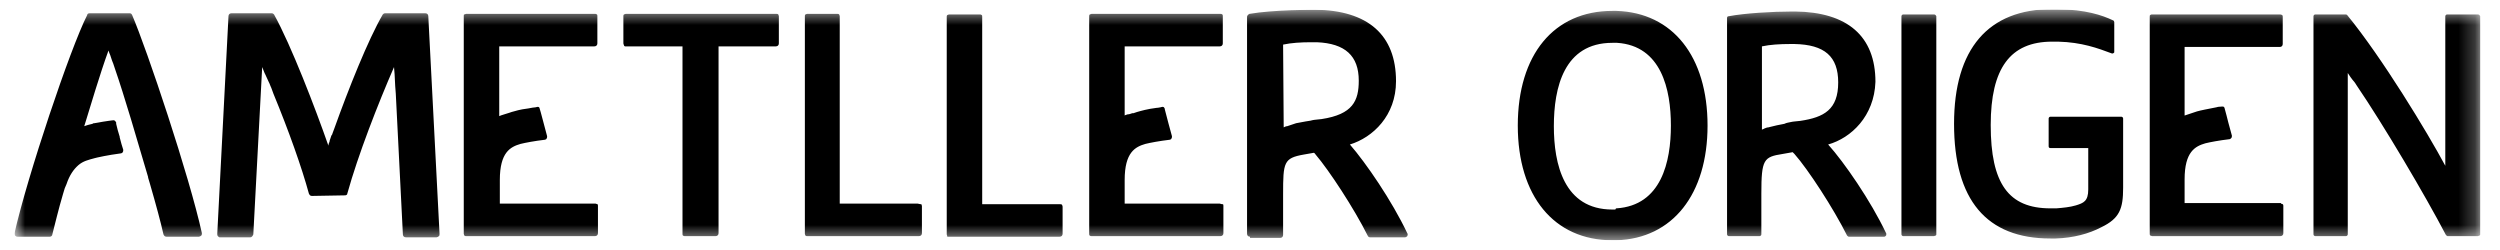 <svg width="150" height="15" viewBox="0 0 150 15" fill="none" xmlns="http://www.w3.org/2000/svg">
<g clip-path="url(#clip0_948_3566)">
<mask id="mask0_948_3566" style="mask-type:alpha" maskUnits="userSpaceOnUse" x="0" y="0" width="149" height="15">
<path fill-rule="evenodd" clip-rule="evenodd" d="M0.87 0.583H148.775V14.416H0.87V0.583Z" fill="white"/>
</mask>
<g mask="url(#mask0_948_3566)">
<path fill-rule="evenodd" clip-rule="evenodd" d="M77.022 7.642C77.093 7.606 77.163 7.571 77.234 7.571C77.341 7.535 77.447 7.5 77.554 7.464C77.625 7.429 77.695 7.429 77.766 7.393C77.944 7.358 78.121 7.322 78.334 7.287C78.511 7.252 78.618 7.252 78.724 7.216C78.866 7.181 79.008 7.181 79.292 7.145C81.171 6.861 81.526 6.046 81.526 4.84C81.526 3.35 80.71 2.605 79.008 2.534C78.972 2.534 78.937 2.534 78.901 2.534H78.866H78.831C78.795 2.534 78.724 2.534 78.689 2.534C78.05 2.534 77.483 2.57 76.986 2.676L77.022 7.642ZM75 14.203C74.894 14.203 74.823 14.133 74.823 14.026V1.009C74.823 0.938 74.894 0.867 74.964 0.832C76.383 0.583 78.901 0.583 78.901 0.583C82.094 0.619 83.761 2.108 83.761 4.875C83.761 6.932 82.377 8.245 80.994 8.67C81.952 9.77 83.512 12.04 84.435 13.991C84.47 14.026 84.47 14.097 84.435 14.168C84.399 14.203 84.364 14.239 84.293 14.239H82.2C82.129 14.239 82.094 14.203 82.058 14.133C81.242 12.501 79.753 10.231 78.937 9.273C78.937 9.273 78.866 9.167 78.831 9.167L78.228 9.273C77.022 9.486 76.986 9.734 76.986 11.65V14.097C76.986 14.203 76.915 14.274 76.809 14.274H75V14.203ZM2.998 14.203C3.069 14.203 3.14 14.133 3.14 14.062C3.317 13.388 3.494 12.607 3.778 11.65L3.885 11.295C3.92 11.224 3.955 11.118 3.991 11.047C4.168 10.515 4.417 10.16 4.7 9.912C4.984 9.663 5.303 9.592 5.693 9.486L5.835 9.451C5.835 9.451 6.438 9.309 7.254 9.202C7.29 9.202 7.36 9.167 7.36 9.131C7.396 9.096 7.396 9.025 7.396 8.989C7.325 8.777 7.254 8.528 7.183 8.245V8.209C7.112 7.996 7.006 7.606 6.97 7.429V7.358C6.97 7.322 6.935 7.322 6.935 7.287C6.899 7.252 6.864 7.216 6.828 7.216C6.793 7.216 6.757 7.216 6.509 7.252C6.261 7.287 6.048 7.322 5.871 7.358C5.8 7.358 5.729 7.393 5.658 7.393C5.622 7.393 5.587 7.393 5.552 7.429C5.445 7.464 5.374 7.464 5.268 7.5C5.197 7.535 5.126 7.535 5.055 7.571C5.374 6.542 6.013 4.379 6.509 3.031C6.545 3.137 6.58 3.244 6.616 3.314C6.651 3.421 6.687 3.527 6.722 3.634C6.757 3.705 6.757 3.74 6.793 3.811C6.828 3.917 6.864 4.024 6.899 4.13C7.183 4.946 7.502 5.975 7.857 7.145L8.886 10.621C8.886 10.621 8.886 10.621 8.886 10.656L8.992 11.011C9.382 12.359 9.63 13.281 9.808 14.062C9.843 14.133 9.879 14.203 9.985 14.203H10.517H11.936C11.971 14.203 12.042 14.168 12.078 14.133C12.113 14.097 12.113 14.026 12.113 13.991C11.368 10.586 8.815 2.96 7.928 0.903C7.892 0.832 7.857 0.796 7.786 0.796H5.374C5.303 0.796 5.232 0.832 5.232 0.903C4.204 2.924 1.65 10.55 0.87 13.991C0.87 14.026 0.87 14.097 0.905 14.133C0.941 14.168 0.976 14.203 1.047 14.203H2.998ZM35.736 12.217H29.99V10.798C29.99 9.131 30.628 8.812 31.231 8.635C31.515 8.564 32.082 8.457 32.685 8.386C32.721 8.386 32.792 8.351 32.792 8.316C32.827 8.28 32.827 8.209 32.827 8.174C32.756 7.925 32.402 6.542 32.366 6.471C32.331 6.365 32.153 6.436 32.153 6.436C32.118 6.436 31.834 6.471 31.692 6.507C31.125 6.578 30.983 6.649 30.699 6.719C30.628 6.755 29.99 6.932 29.954 6.968V2.782H30.486H35.665C35.771 2.782 35.842 2.711 35.842 2.605V0.973C35.842 0.938 35.842 0.867 35.807 0.867C35.771 0.832 35.736 0.832 35.7 0.832H27.968C27.933 0.832 27.897 0.867 27.862 0.867C27.826 0.867 27.826 0.903 27.826 0.973V14.026C27.826 14.062 27.862 14.133 27.862 14.133C27.897 14.168 27.933 14.168 27.968 14.168H35.7C35.807 14.168 35.877 14.097 35.877 13.991V12.359C35.877 12.324 35.878 12.253 35.842 12.253C35.807 12.253 35.771 12.217 35.736 12.217ZM148.669 0.867H146.825C146.754 0.867 146.718 0.938 146.718 0.973V9.947C145.654 7.961 142.923 3.456 140.83 0.903C140.795 0.867 140.759 0.867 140.724 0.867H138.915C138.844 0.867 138.809 0.938 138.809 0.973V14.062C138.809 14.133 138.88 14.168 138.915 14.168H140.759C140.83 14.168 140.866 14.097 140.866 14.062V4.379C140.901 4.449 141.15 4.804 141.256 4.911C141.256 4.911 141.362 5.052 141.398 5.123C142.994 7.464 145.512 11.721 146.754 14.097C146.789 14.133 146.825 14.168 146.86 14.168H148.669C148.705 14.168 148.74 14.133 148.775 14.133C148.811 14.097 148.811 14.097 148.811 14.062V0.973C148.775 0.903 148.74 0.867 148.669 0.867ZM127.388 11.259V7.11C127.388 7.039 127.317 7.003 127.281 7.003H123.025C122.954 7.003 122.919 7.074 122.919 7.11V8.777C122.919 8.848 122.954 8.883 123.025 8.883H125.295V11.366C125.295 12.075 125.011 12.182 124.55 12.324C124.195 12.43 123.805 12.465 123.38 12.501C123.38 12.501 123.131 12.501 123.06 12.501H123.025C120.507 12.501 119.443 11.011 119.443 7.5C119.443 4.095 120.613 2.499 123.131 2.499C123.202 2.499 123.273 2.499 123.38 2.499H123.415C123.451 2.499 123.451 2.499 123.486 2.499C124.905 2.534 125.862 2.889 126.714 3.208H126.749C126.785 3.208 126.785 3.208 126.82 3.173C126.856 3.173 126.856 3.137 126.856 3.102V3.066V1.328C126.856 1.293 126.82 1.222 126.785 1.222C126.111 0.903 125.153 0.583 123.451 0.548C123.415 0.548 123.415 0.548 123.38 0.548C123.309 0.548 123.202 0.548 123.131 0.548C119.301 0.548 117.243 2.924 117.243 7.429C117.243 12.004 119.194 14.31 123.025 14.31C123.096 14.31 123.273 14.31 123.344 14.31C124.408 14.274 125.33 14.026 126.075 13.636C127.175 13.104 127.388 12.536 127.388 11.259ZM116.038 0.867H114.193C114.122 0.867 114.087 0.938 114.087 0.973V14.062C114.087 14.133 114.158 14.168 114.193 14.168H116.038C116.073 14.168 116.108 14.133 116.144 14.133C116.179 14.097 116.179 14.097 116.179 14.062V0.973C116.144 0.903 116.108 0.867 116.038 0.867ZM107.454 7.322C107.596 7.287 107.738 7.287 108.022 7.252C109.44 7.039 110.292 6.578 110.292 4.946C110.292 3.385 109.476 2.676 107.667 2.641C107.667 2.641 107.489 2.641 107.419 2.641C106.78 2.641 106.213 2.676 105.716 2.782V7.784C105.752 7.748 105.822 7.748 105.858 7.713C105.929 7.677 106.035 7.642 106.106 7.642C106.142 7.642 106.213 7.606 106.248 7.606C106.496 7.535 106.709 7.5 107.064 7.429C107.206 7.358 107.312 7.358 107.454 7.322ZM109.689 8.67C110.646 9.734 112.242 12.04 113.165 13.991C113.2 14.026 113.165 14.097 113.165 14.133C113.129 14.168 113.094 14.203 113.058 14.203H111.32H110.93C110.895 14.203 110.859 14.168 110.824 14.133C110.008 12.501 108.483 10.16 107.667 9.238C107.667 9.238 107.667 9.238 107.631 9.202L107.596 9.167L107.56 9.131L106.957 9.238C105.822 9.415 105.681 9.557 105.681 11.614V14.062C105.681 14.133 105.61 14.168 105.574 14.168H103.73C103.659 14.168 103.623 14.097 103.623 14.062V1.08C103.623 1.009 103.659 0.973 103.73 0.973C104.652 0.796 106.354 0.69 107.56 0.69C107.56 0.69 107.596 0.69 107.631 0.69C107.631 0.69 107.631 0.69 107.667 0.69H107.702C110.859 0.725 112.526 2.179 112.526 4.911C112.455 6.968 111.072 8.28 109.689 8.67ZM96.991 12.501C99.686 12.324 100.254 9.699 100.254 7.535C100.254 5.372 99.686 2.747 97.026 2.57H96.991C96.991 2.57 96.778 2.57 96.742 2.57C93.834 2.57 93.231 5.265 93.231 7.571C93.231 9.841 93.834 12.572 96.742 12.572H96.778C96.813 12.572 96.884 12.572 96.92 12.572C96.955 12.501 96.955 12.501 96.991 12.501ZM102.453 7.535C102.453 11.65 100.36 14.31 96.991 14.416C96.955 14.416 96.955 14.416 96.92 14.416C96.849 14.416 96.778 14.416 96.742 14.416C93.231 14.416 91.067 11.756 91.067 7.535C91.067 3.279 93.231 0.654 96.742 0.654C96.813 0.654 96.955 0.654 96.991 0.654C100.36 0.761 102.453 3.385 102.453 7.535ZM56.875 14.203H63.579C63.685 14.203 63.756 14.133 63.756 14.026V12.395C63.756 12.359 63.721 12.288 63.721 12.288C63.685 12.253 63.65 12.253 63.614 12.253H58.932V1.009C58.932 0.973 58.932 0.903 58.897 0.903C58.861 0.867 58.826 0.867 58.791 0.867H56.946C56.911 0.867 56.84 0.903 56.84 0.903C56.804 0.938 56.804 0.973 56.804 1.009V14.062C56.804 14.097 56.84 14.168 56.84 14.168C56.769 14.168 56.84 14.203 56.875 14.203ZM55.066 12.217H51.129H50.916H50.597H50.384V0.973C50.384 0.938 50.349 0.867 50.349 0.867C50.313 0.832 50.278 0.832 50.242 0.832H49.533H49.001C49.001 0.832 48.966 0.832 48.93 0.832C48.788 0.832 48.434 0.832 48.434 0.832C48.398 0.832 48.327 0.867 48.327 0.867C48.292 0.903 48.292 0.938 48.292 0.973V14.026C48.292 14.062 48.327 14.133 48.327 14.133C48.363 14.168 48.398 14.168 48.434 14.168H48.966H55.137C55.244 14.168 55.315 14.097 55.315 13.991V12.359C55.315 12.324 55.279 12.253 55.279 12.253C55.173 12.253 55.102 12.217 55.066 12.217ZM37.509 2.782H40.95V14.026C40.95 14.062 40.95 14.133 40.985 14.133C41.021 14.168 41.056 14.168 41.092 14.168H41.623H42.936C43.042 14.168 43.113 14.097 43.113 13.991V2.782H46.554C46.66 2.782 46.731 2.711 46.731 2.605V0.973C46.731 0.938 46.696 0.867 46.696 0.867C46.66 0.832 46.625 0.832 46.589 0.832H37.545C37.509 0.832 37.474 0.867 37.438 0.867C37.403 0.903 37.403 0.938 37.403 0.973V2.605C37.403 2.641 37.438 2.711 37.438 2.711C37.438 2.747 37.474 2.782 37.509 2.782ZM20.697 11.721C20.768 11.721 20.839 11.685 20.839 11.614C21.477 9.309 22.683 6.223 23.641 4.024L23.676 4.449L23.712 5.159L23.747 5.62L24.173 14.062C24.173 14.168 24.244 14.239 24.35 14.239H24.882H26.195C26.23 14.239 26.301 14.203 26.336 14.168C26.372 14.133 26.372 14.097 26.372 14.026L25.698 0.973C25.698 0.867 25.627 0.796 25.521 0.796H23.109C23.038 0.796 23.002 0.832 22.967 0.867C22.08 2.392 20.91 5.336 20.058 7.713C20.023 7.819 19.987 7.89 19.952 7.996C19.952 8.032 19.916 8.103 19.881 8.138C19.846 8.245 19.81 8.351 19.775 8.457V8.493C19.739 8.564 19.704 8.67 19.704 8.741C18.923 6.507 17.469 2.711 16.441 0.867C16.405 0.832 16.37 0.796 16.299 0.796H13.887C13.78 0.796 13.709 0.867 13.709 0.973L13.036 14.026C13.036 14.062 13.036 14.133 13.071 14.168C13.106 14.203 13.142 14.239 13.177 14.239H15.022C15.093 14.239 15.164 14.168 15.199 14.062L15.731 4.024C15.767 4.13 15.838 4.272 15.873 4.379C15.873 4.414 15.909 4.414 15.909 4.449C15.979 4.591 16.05 4.769 16.121 4.911C16.157 4.981 16.192 5.052 16.228 5.159C16.299 5.301 16.334 5.443 16.405 5.62C17.327 7.854 18.108 10.053 18.533 11.614C18.569 11.685 18.604 11.756 18.71 11.756L20.697 11.721ZM73.191 12.217H68.225H68.013H67.693H67.48V10.798C67.48 9.131 68.119 8.812 68.722 8.635C69.006 8.564 69.573 8.457 70.176 8.386C70.212 8.386 70.282 8.351 70.282 8.316C70.318 8.28 70.318 8.209 70.318 8.174C70.247 7.925 70.176 7.642 70.105 7.393C70.034 7.11 69.963 6.826 69.892 6.578C69.892 6.578 69.892 6.507 69.857 6.471C69.821 6.365 69.644 6.436 69.644 6.436C69.609 6.436 69.502 6.471 69.396 6.471C68.828 6.542 68.474 6.649 68.225 6.719C68.154 6.755 68.083 6.755 68.013 6.79C67.977 6.79 67.977 6.79 67.942 6.79C67.835 6.826 67.764 6.861 67.658 6.861C67.622 6.861 67.587 6.897 67.551 6.897C67.516 6.897 67.48 6.932 67.48 6.932V2.782H68.013H73.191C73.297 2.782 73.368 2.711 73.368 2.605V0.973C73.368 0.938 73.368 0.867 73.333 0.867C73.297 0.832 73.262 0.832 73.226 0.832H65.494C65.459 0.832 65.423 0.867 65.388 0.867C65.352 0.903 65.352 0.938 65.352 0.973V14.026C65.352 14.062 65.352 14.133 65.388 14.133C65.423 14.168 65.459 14.168 65.494 14.168H66.026H73.226C73.333 14.168 73.404 14.097 73.404 13.991V12.359C73.404 12.324 73.404 12.253 73.368 12.253C73.262 12.253 73.226 12.217 73.191 12.217ZM136.858 12.217C136.893 12.217 136.964 12.253 136.964 12.253C137 12.288 137 12.324 137 12.359V13.991C137 14.097 136.929 14.168 136.822 14.168H129.126C129.09 14.168 129.055 14.133 129.019 14.133C128.984 14.097 128.984 14.062 128.984 14.026V1.009C128.984 0.973 128.984 0.903 129.019 0.903C129.055 0.867 129.09 0.867 129.126 0.867H136.822C136.858 0.867 136.929 0.903 136.929 0.903C136.964 0.938 136.964 0.973 136.964 1.009V2.641C136.964 2.747 136.893 2.818 136.787 2.818H131.076V6.932C131.112 6.932 131.254 6.861 131.289 6.861C131.36 6.826 131.75 6.719 131.821 6.684C132.07 6.613 132.46 6.542 132.992 6.436C133.098 6.4 133.205 6.4 133.24 6.4C133.24 6.4 133.417 6.365 133.453 6.436C133.488 6.507 133.488 6.542 133.488 6.542C133.559 6.79 133.63 7.074 133.701 7.358C133.772 7.606 133.843 7.89 133.914 8.138C133.914 8.174 133.914 8.245 133.878 8.28C133.843 8.316 133.808 8.351 133.772 8.351C133.169 8.422 132.602 8.528 132.318 8.599C131.715 8.777 131.076 9.096 131.076 10.763V12.182H136.858V12.217Z" fill="black"/>
</g>
</g>
<defs>
<clipPath id="clip0_948_3566">
<rect width="148.26" height="13.833" fill="white" transform="translate(0.87 0.583)"/>
</clipPath>
</defs>
</svg>

